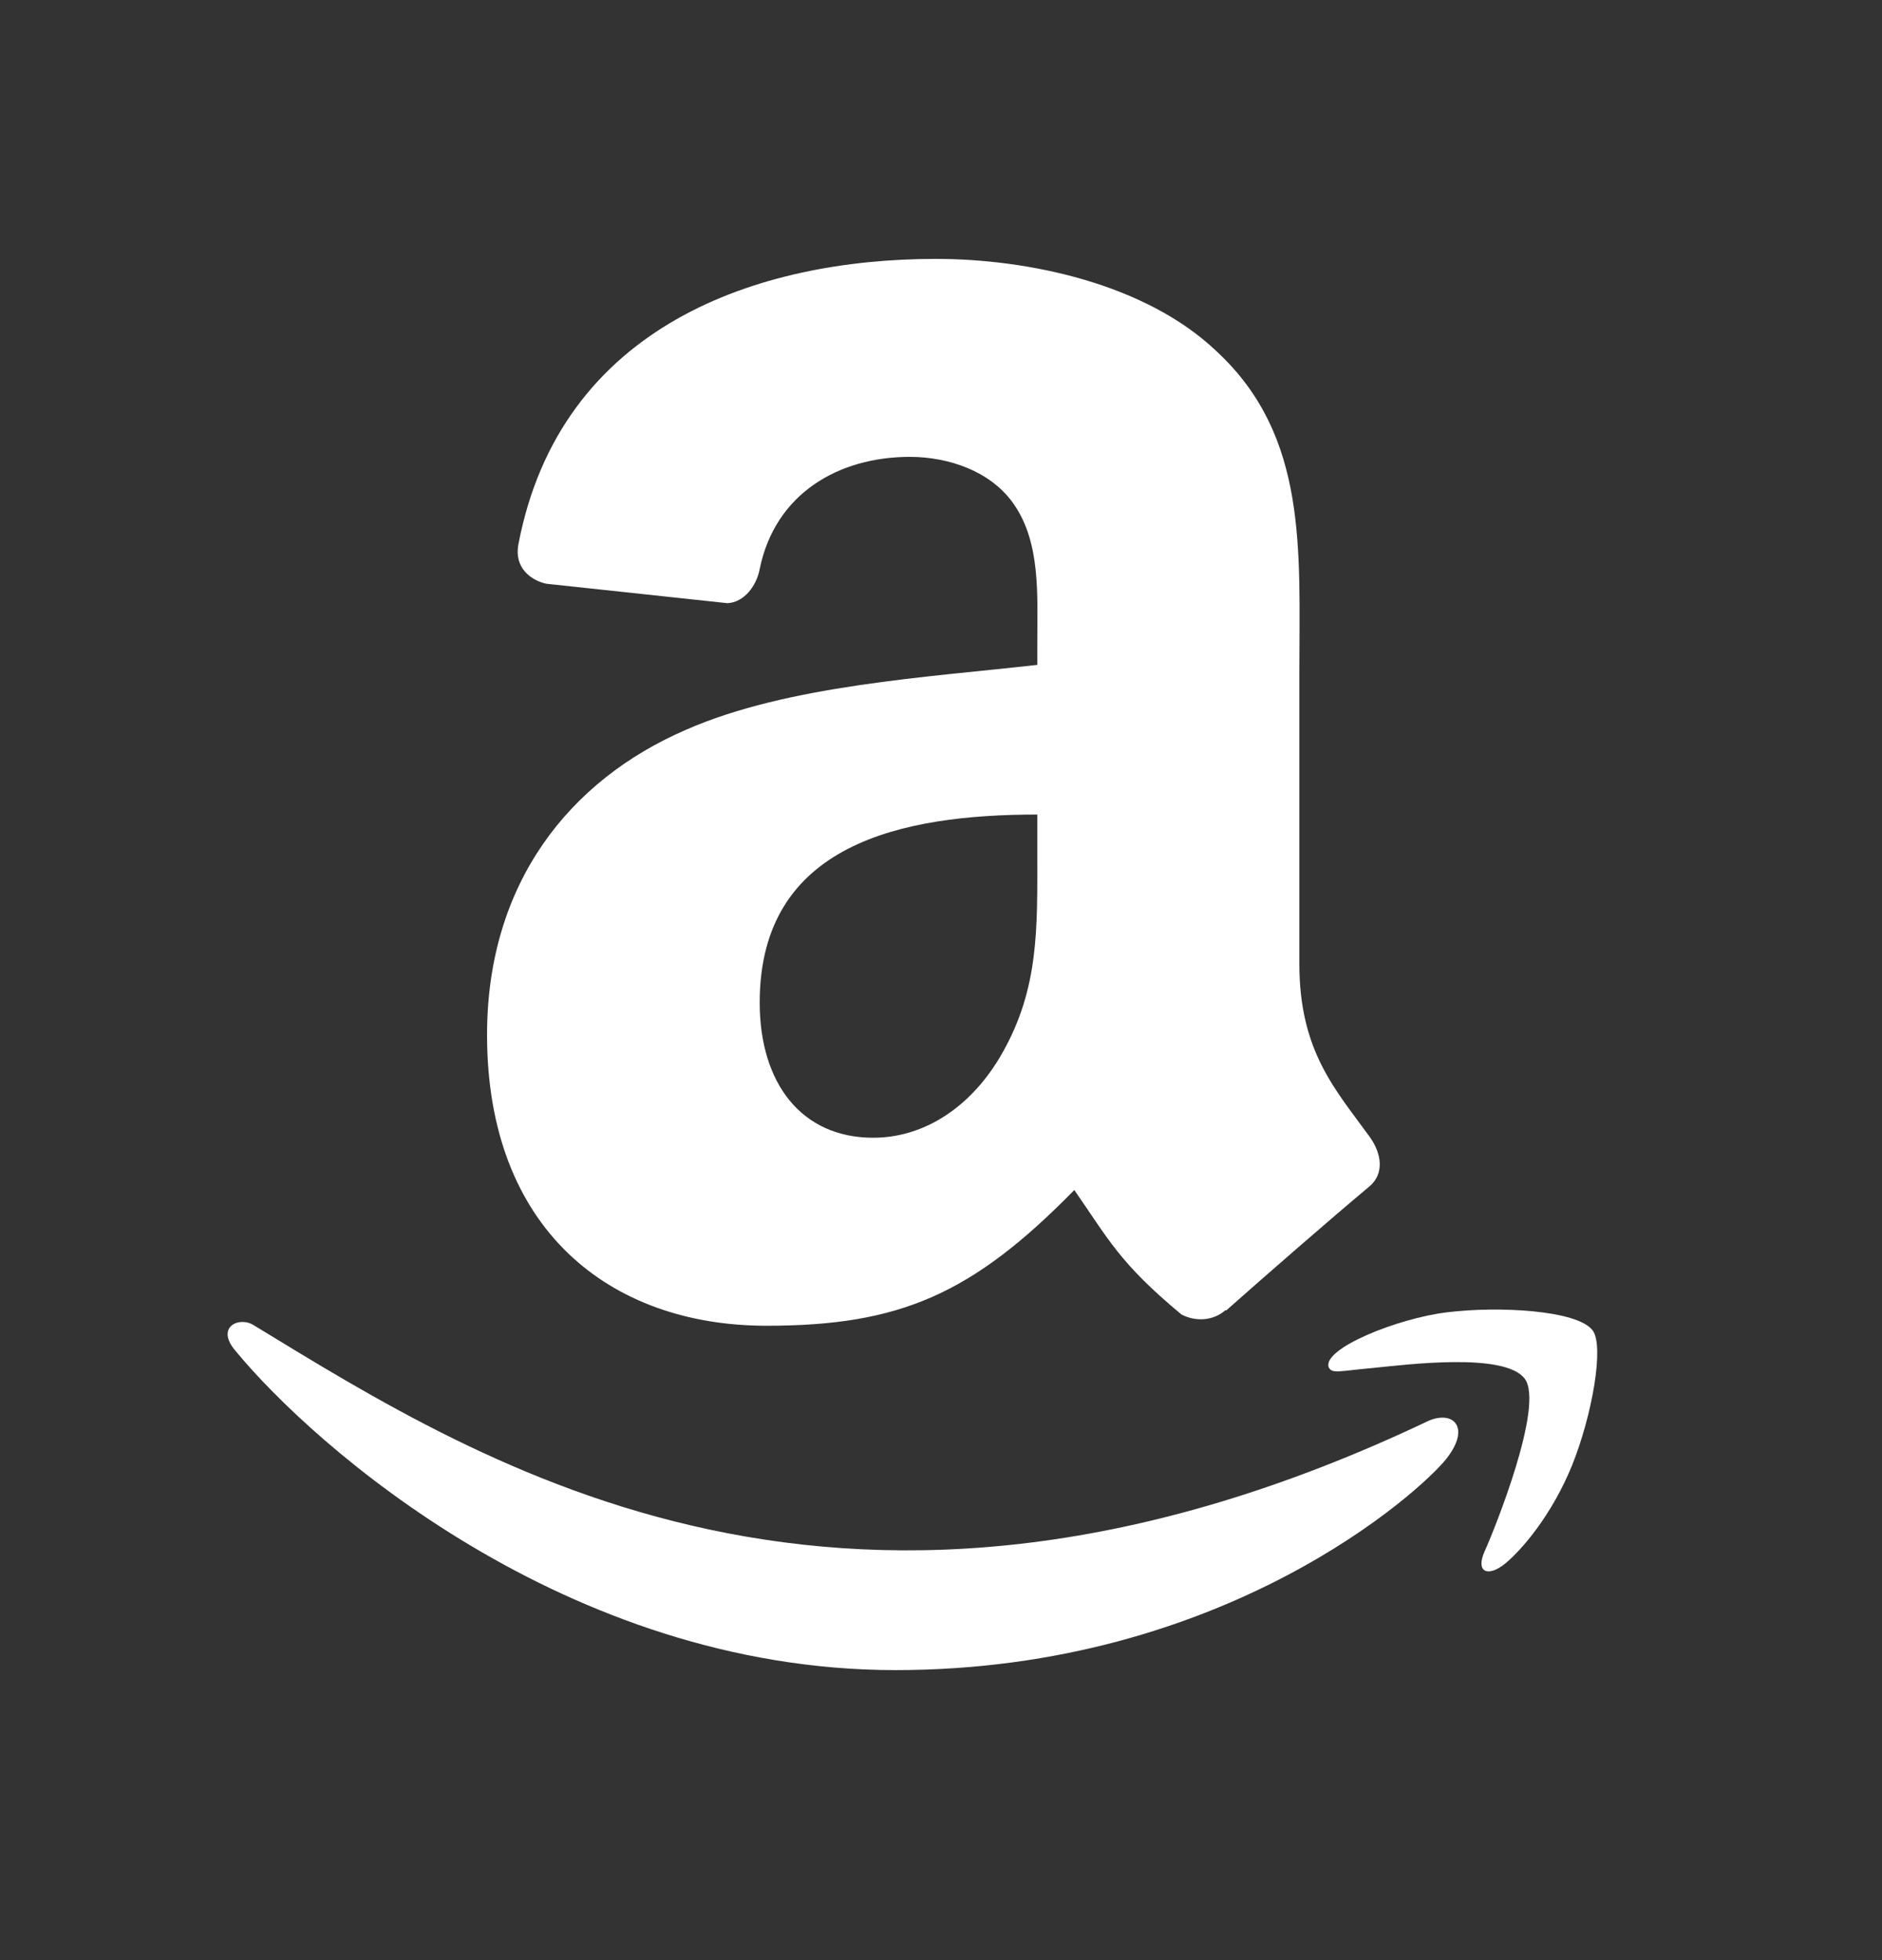 <svg width="24" height="25" viewBox="0 0 24 25" fill="none" xmlns="http://www.w3.org/2000/svg">
<rect x="0" y="0" width="24" height="25" fill="#333333" stroke="none"/>
<g id="social-5 1">
<g id="Group">
<path id="Vector" d="M18.223 18.119C10.794 21.654 6.183 18.696 3.232 16.9C3.049 16.786 2.739 16.926 3.008 17.235C3.991 18.428 7.214 21.301 11.42 21.301C15.629 21.301 18.133 19.005 18.446 18.604C18.757 18.207 18.537 17.988 18.223 18.119H18.223ZM20.309 16.967C20.11 16.707 19.096 16.658 18.458 16.737C17.819 16.813 16.86 17.203 16.944 17.438C16.987 17.526 17.074 17.486 17.513 17.447C17.953 17.403 19.186 17.247 19.443 17.583C19.701 17.921 19.049 19.532 18.93 19.792C18.816 20.052 18.974 20.119 19.19 19.946C19.403 19.773 19.789 19.325 20.047 18.691C20.304 18.053 20.461 17.164 20.309 16.967Z" fill="white"/>
<path id="Vector_2" fill-rule="evenodd" clip-rule="evenodd" d="M13.228 10.905C13.228 11.832 13.251 12.606 12.782 13.43C12.404 14.1 11.804 14.511 11.135 14.511C10.22 14.511 9.688 13.815 9.688 12.787C9.688 10.757 11.506 10.389 13.228 10.389V10.905ZM15.629 16.709C15.472 16.849 15.244 16.859 15.066 16.765C14.276 16.109 14.135 15.804 13.7 15.178C12.394 16.511 11.47 16.909 9.775 16.909C7.772 16.909 6.211 15.674 6.211 13.199C6.211 11.266 7.26 9.95 8.75 9.307C10.043 8.738 11.848 8.637 13.228 8.48V8.172C13.228 7.606 13.271 6.936 12.94 6.447C12.648 6.008 12.092 5.827 11.603 5.827C10.696 5.827 9.885 6.293 9.688 7.257C9.648 7.472 9.49 7.683 9.276 7.693L6.965 7.445C6.771 7.401 6.556 7.244 6.61 6.946C7.143 4.146 9.671 3.302 11.935 3.302C13.094 3.302 14.607 3.61 15.522 4.488C16.681 5.569 16.57 7.013 16.57 8.584V12.294C16.57 13.41 17.032 13.899 17.468 14.501C17.622 14.716 17.655 14.974 17.461 15.134C16.975 15.54 16.111 16.293 15.636 16.715L15.629 16.709" fill="white"/>
</g>
</g>
</svg>
